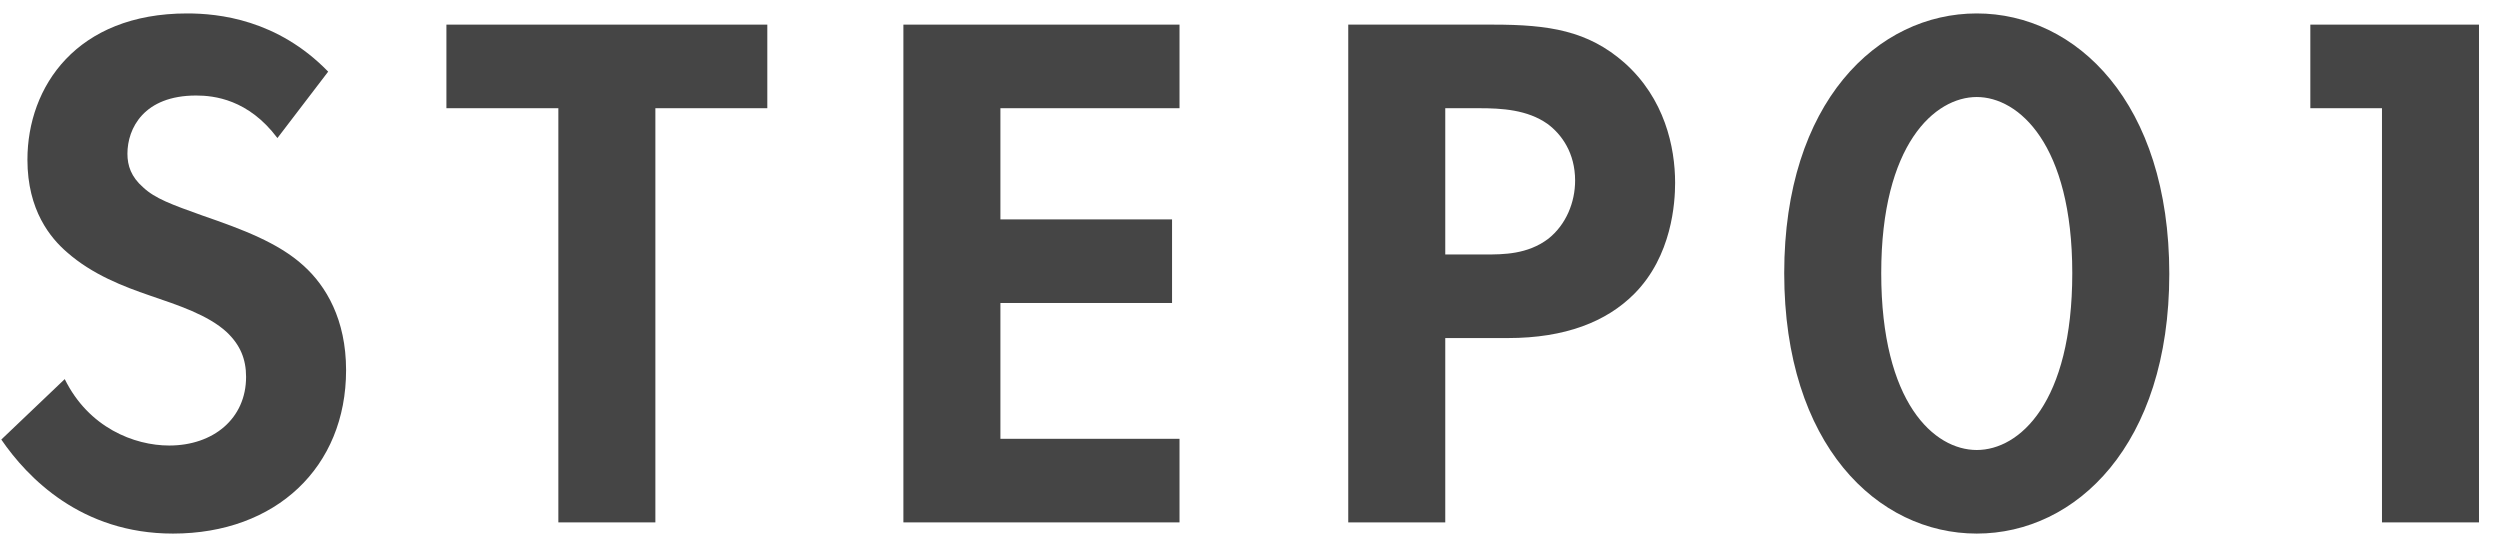 <svg width="67" height="15" viewBox="0 0 67 15" fill="none" xmlns="http://www.w3.org/2000/svg">
<path d="M63.837 14V2.9H61.917V0.66H66.437V14H63.837Z" fill="#454545"/>
<path d="M52.977 14.3C50.317 14.3 47.817 11.92 47.817 7.32C47.817 2.74 50.317 0.36 52.977 0.36C55.637 0.36 58.137 2.74 58.137 7.34C58.137 11.92 55.637 14.3 52.977 14.3ZM52.977 2.6C51.857 2.6 50.417 3.86 50.417 7.32C50.417 10.8 51.837 12.06 52.977 12.06C54.117 12.06 55.537 10.8 55.537 7.32C55.537 3.86 54.097 2.6 52.977 2.6Z" fill="#454545"/>
<path d="M36.133 0.66H40.013C41.513 0.66 42.553 0.82 43.533 1.68C44.613 2.64 44.893 3.94 44.893 4.9C44.893 5.42 44.813 6.86 43.793 7.88C43.053 8.62 41.953 9.06 40.413 9.06H38.733V14H36.133V0.66ZM38.733 2.9V6.82H39.793C40.293 6.82 40.933 6.82 41.493 6.4C41.973 6.02 42.213 5.42 42.213 4.84C42.213 4.1 41.853 3.6 41.473 3.32C40.933 2.94 40.253 2.9 39.633 2.9H38.733Z" fill="#454545"/>
<path d="M31.611 0.66V2.9H26.811V5.88H31.411V8.12H26.811V11.76H31.611V14H24.211V0.66H31.611Z" fill="#454545"/>
<path d="M20.564 2.9H17.564V14H14.964V2.9H11.964V0.66H20.564V2.9Z" fill="#454545"/>
<path d="M8.795 1.92L7.435 3.7C6.655 2.66 5.735 2.56 5.255 2.56C3.855 2.56 3.415 3.44 3.415 4.12C3.415 4.44 3.515 4.74 3.835 5.02C4.155 5.32 4.595 5.48 5.435 5.78C6.475 6.14 7.455 6.5 8.135 7.12C8.735 7.66 9.275 8.56 9.275 9.92C9.275 12.52 7.395 14.3 4.635 14.3C2.175 14.3 0.735 12.8 0.035 11.78L1.735 10.16C2.375 11.46 3.595 11.94 4.535 11.94C5.715 11.94 6.595 11.22 6.595 10.1C6.595 9.62 6.435 9.24 6.075 8.9C5.575 8.44 4.775 8.18 4.015 7.92C3.315 7.68 2.475 7.36 1.795 6.76C1.355 6.38 0.735 5.64 0.735 4.28C0.735 2.32 2.055 0.36 5.015 0.36C5.855 0.36 7.435 0.52 8.795 1.92Z" fill="#454545"/>
</svg>
